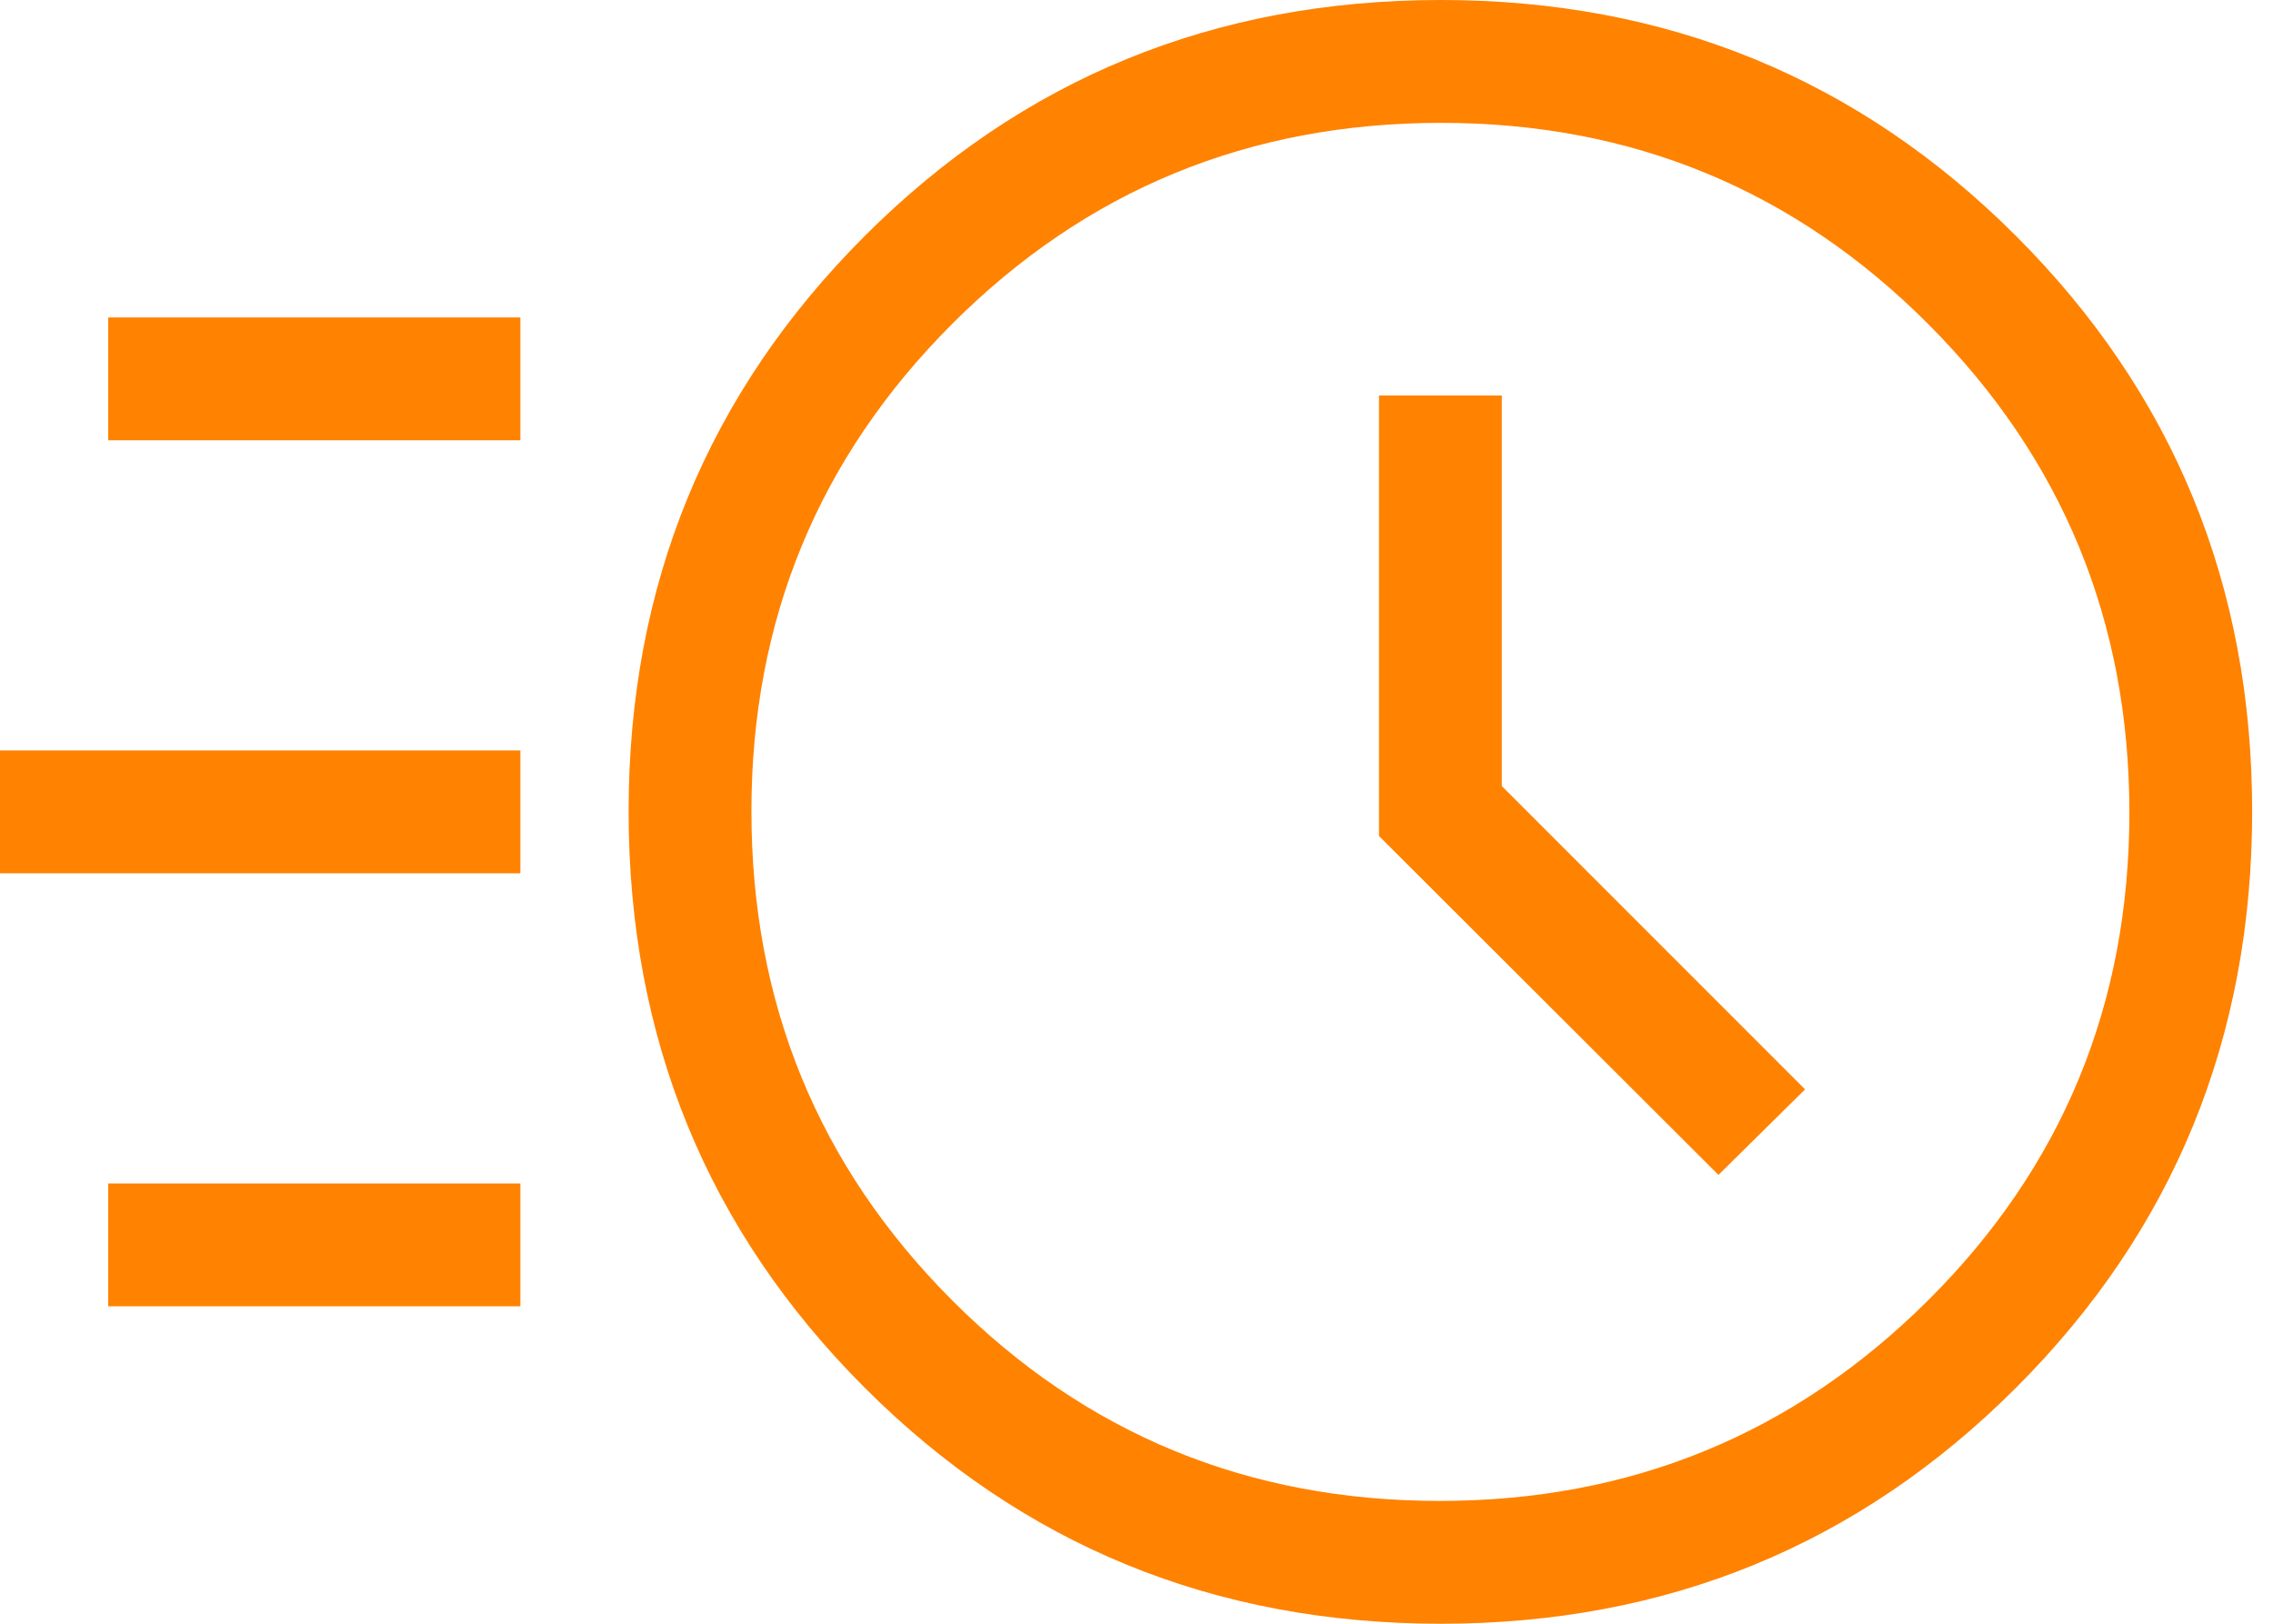 <?xml version="1.0" encoding="UTF-8"?> <svg xmlns="http://www.w3.org/2000/svg" width="70" height="50" viewBox="0 0 70 50" fill="none"><path d="M44.373 50C37.39 50 31.475 47.577 26.628 42.73C21.782 37.884 19.359 31.969 19.359 24.986C19.359 18.021 21.782 12.115 26.628 7.269C31.475 2.423 37.39 0 44.373 0C51.337 0 57.243 2.423 62.089 7.269C66.935 12.115 69.358 18.021 69.358 24.986C69.358 31.969 66.935 37.884 62.089 42.73C57.243 47.577 51.337 50 44.373 50ZM44.339 46.218C50.224 46.218 55.235 44.161 59.372 40.048C63.508 35.936 65.577 30.926 65.577 25.02C65.577 19.135 63.515 14.124 59.391 9.988C55.267 5.851 50.263 3.783 44.378 3.783C38.472 3.783 33.456 5.844 29.33 9.967C25.204 14.091 23.141 19.096 23.141 24.98C23.141 30.887 25.197 35.903 29.31 40.029C33.423 44.155 38.433 46.218 44.339 46.218ZM52.922 36.179L55.589 33.545L46.25 24.205V12.179H42.468V25.743L52.922 36.179ZM3.333 13.557V9.776H16.026V13.557H3.333ZM0 26.891V23.109H16.026V26.891H0ZM3.333 40.224V36.443H16.026V40.224H3.333Z" fill="#FF8200"></path></svg> 